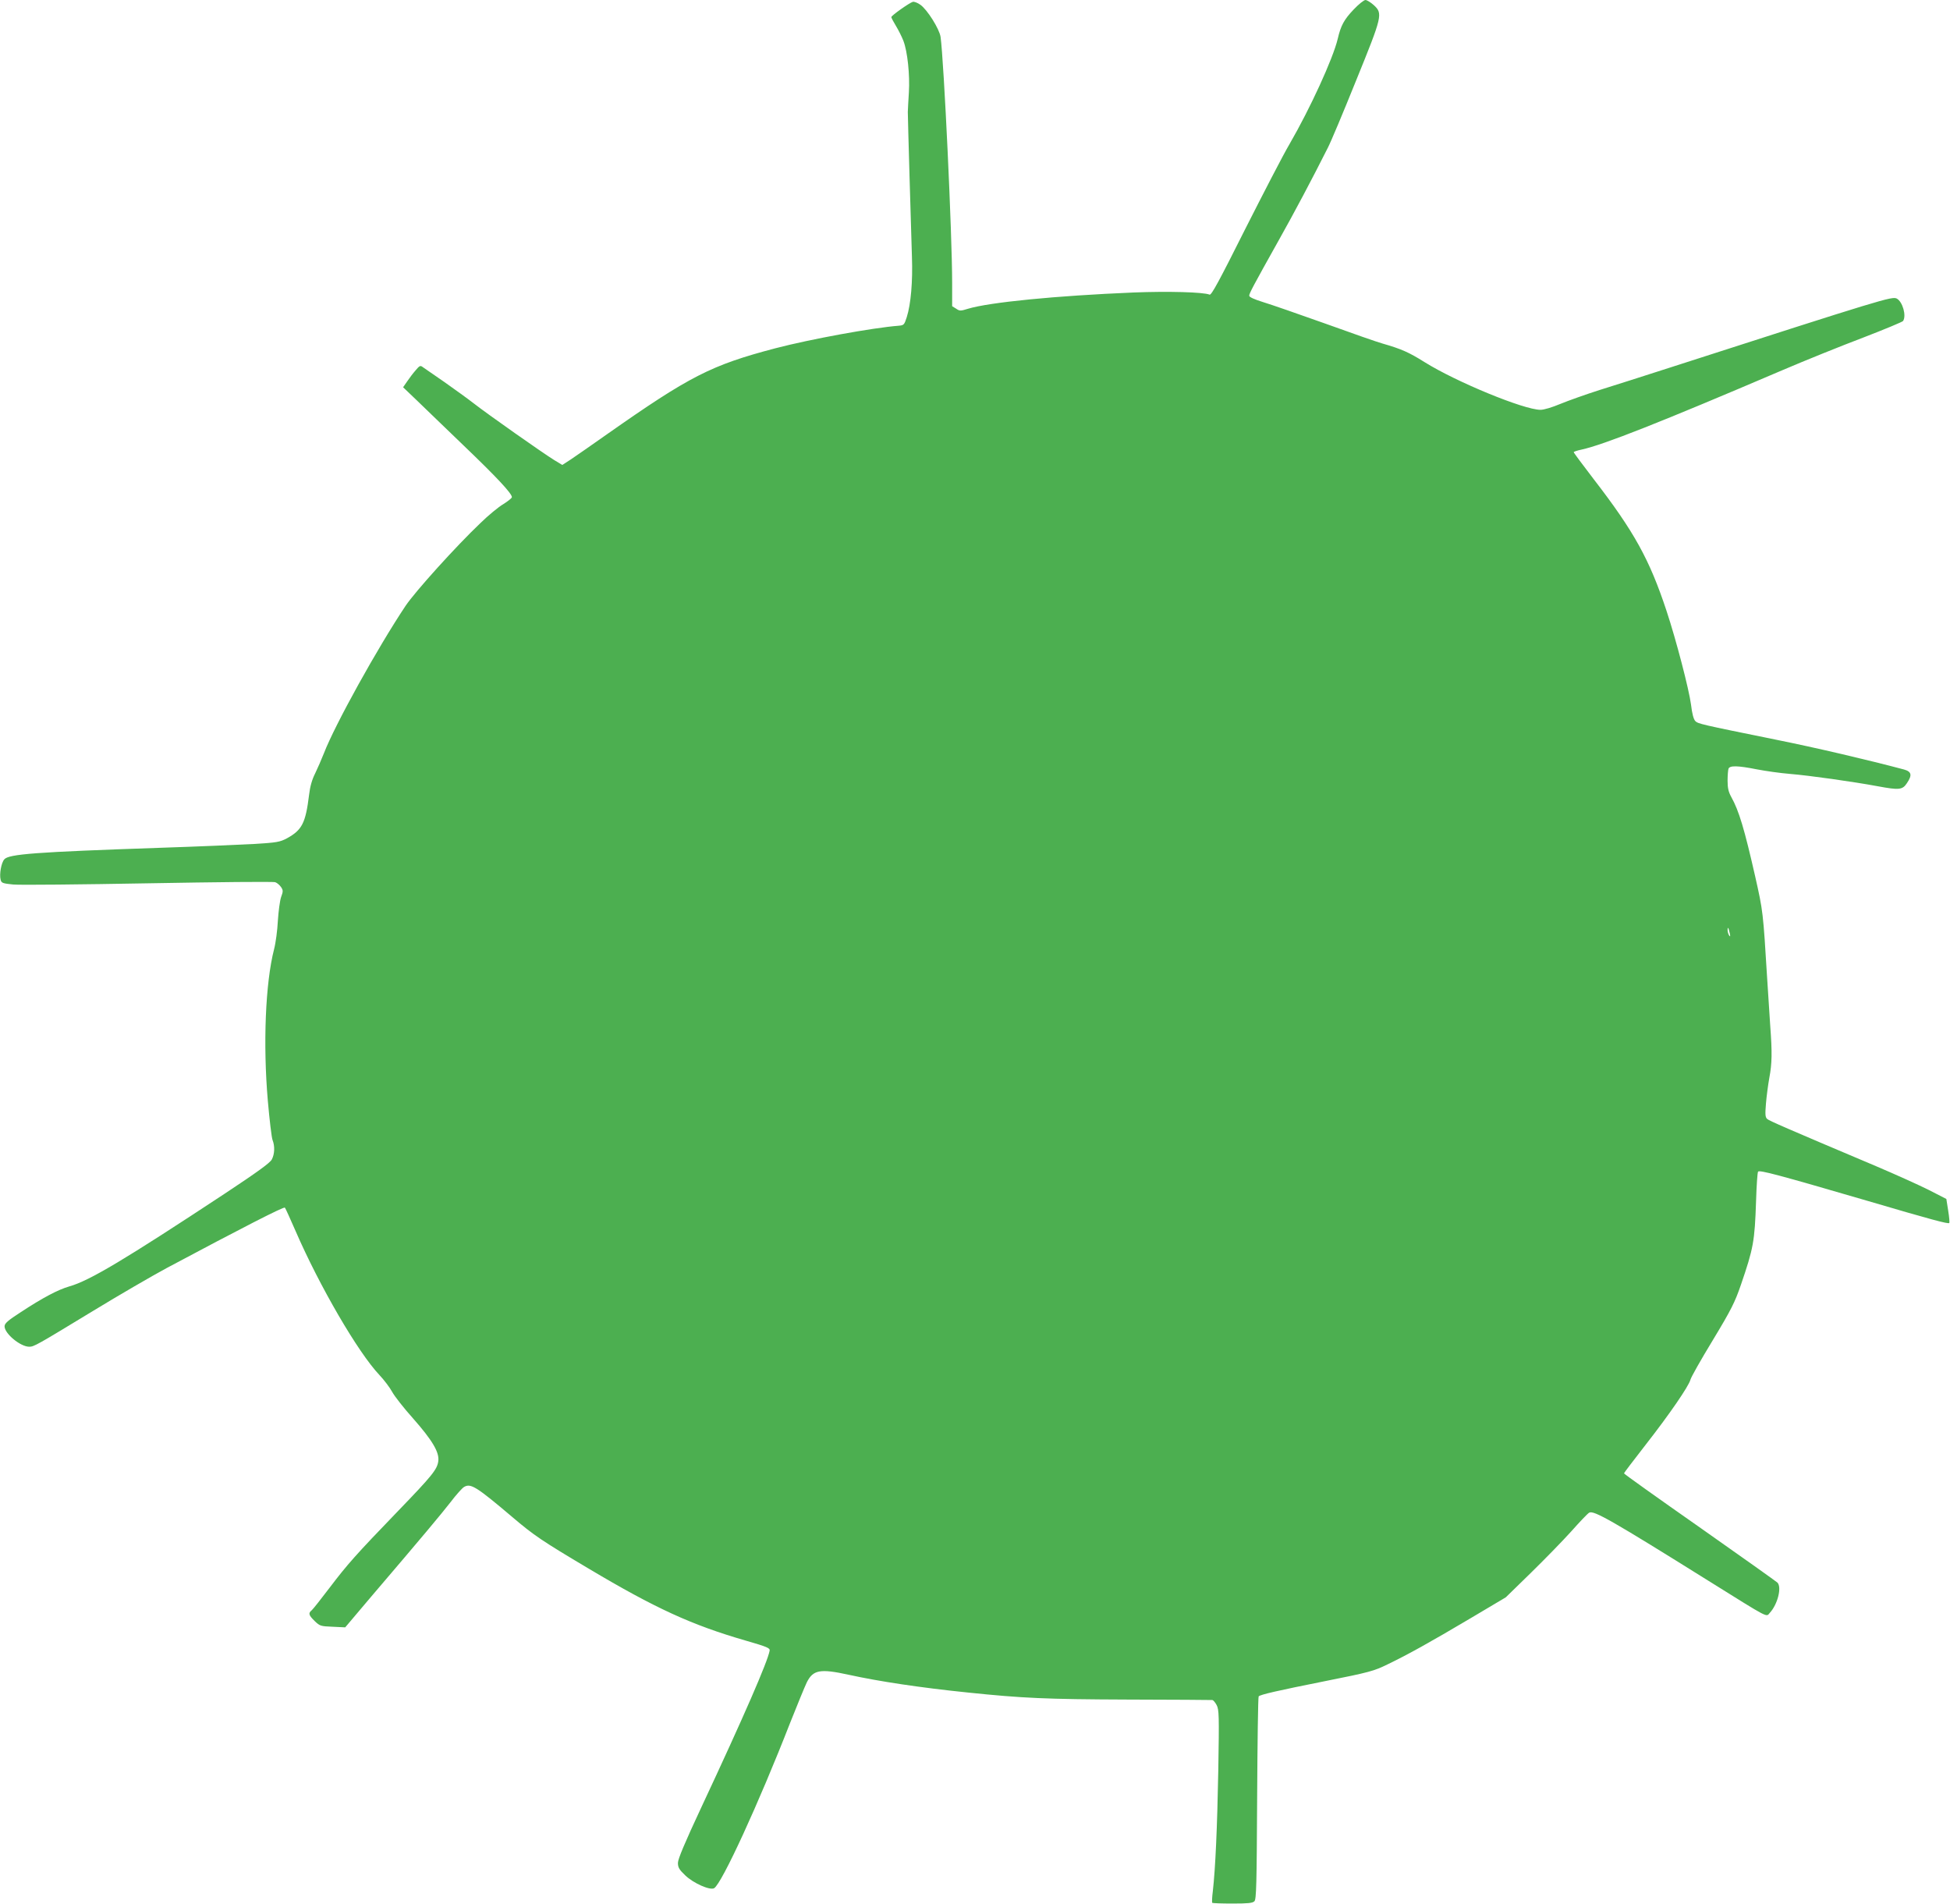 <?xml version="1.0" standalone="no"?>
<!DOCTYPE svg PUBLIC "-//W3C//DTD SVG 20010904//EN"
 "http://www.w3.org/TR/2001/REC-SVG-20010904/DTD/svg10.dtd">
<svg version="1.0" xmlns="http://www.w3.org/2000/svg"
 width="1280pt" height="1250pt" viewBox="0 0 1280 1250"
 preserveAspectRatio="xMidYMid meet">
<g transform="translate(0,1250) scale(0.1,-0.1)"
fill="#4caf50" stroke="none">
<path d="M8885 12437 c-62 -65 -84 -105 -104 -192 -31 -130 -181 -457 -316
-690 -42 -71 -173 -325 -293 -562 -167 -333 -220 -432 -232 -427 -41 17 -275
23 -500 14 -506 -21 -946 -64 -1087 -107 -48 -15 -54 -15 -77 1 l-26 16 0 153
c0 319 -54 1455 -76 1615 -8 52 -87 179 -133 211 -18 13 -40 21 -49 19 -22 -6
-141 -90 -141 -100 -1 -4 13 -30 30 -58 17 -28 39 -72 49 -98 27 -70 43 -224
36 -338 -4 -54 -6 -112 -7 -129 0 -42 21 -767 27 -950 6 -163 -7 -312 -34
-397 -16 -50 -19 -53 -52 -56 -170 -13 -580 -88 -810 -148 -422 -111 -561
-182 -1105 -564 -99 -70 -206 -144 -237 -165 l-57 -37 -53 32 c-76 47 -440
303 -528 372 -41 32 -129 95 -194 141 -65 45 -128 89 -139 96 -18 14 -22 12
-49 -20 -16 -18 -41 -51 -55 -72 l-27 -39 90 -86 c49 -48 188 -181 308 -297
215 -206 316 -314 316 -338 0 -7 -26 -27 -56 -46 -31 -18 -99 -74 -151 -125
-158 -150 -428 -449 -491 -543 -184 -276 -463 -779 -536 -968 -15 -38 -41 -98
-57 -131 -21 -41 -34 -88 -40 -140 -23 -187 -46 -232 -146 -287 -46 -24 -65
-28 -219 -37 -93 -5 -369 -17 -614 -25 -818 -28 -993 -41 -1022 -76 -20 -23
-33 -98 -24 -133 5 -22 13 -25 83 -32 43 -4 443 0 888 8 446 8 820 12 832 7
12 -4 29 -19 38 -32 14 -21 14 -28 0 -66 -8 -24 -17 -93 -21 -154 -3 -62 -14
-146 -25 -188 -57 -222 -73 -623 -41 -994 11 -126 25 -243 31 -258 16 -40 14
-93 -5 -128 -11 -22 -97 -84 -307 -223 -658 -434 -890 -573 -1022 -610 -73
-21 -174 -74 -317 -168 -87 -56 -108 -75 -108 -94 0 -48 104 -134 162 -134 31
0 50 11 417 234 174 106 393 233 486 283 495 264 768 404 775 396 4 -4 35 -73
70 -153 157 -362 410 -797 550 -945 31 -33 69 -83 84 -111 15 -28 76 -106 136
-173 128 -145 175 -224 167 -282 -7 -54 -40 -95 -262 -325 -282 -292 -336
-354 -450 -504 -56 -74 -109 -141 -118 -149 -25 -20 -21 -33 19 -72 33 -32 39
-34 117 -37 l83 -4 159 188 c373 437 465 548 531 632 38 50 79 96 91 102 43
25 81 1 316 -198 141 -120 194 -156 502 -339 437 -260 674 -369 1030 -472 142
-41 160 -49 157 -66 -13 -72 -166 -425 -451 -1034 -106 -227 -151 -334 -151
-359 0 -30 8 -44 48 -82 54 -52 163 -100 190 -84 51 32 292 556 498 1084 47
118 96 238 110 267 41 82 87 91 274 50 200 -44 472 -85 785 -117 357 -37 511
-44 1045 -46 300 -1 551 -2 557 -3 7 0 20 -16 29 -33 16 -30 17 -69 11 -428
-7 -379 -19 -645 -36 -795 -5 -38 -6 -72 -4 -75 3 -3 63 -5 133 -5 102 0 132
3 144 15 13 13 15 110 18 677 2 364 6 664 10 668 12 12 121 37 436 100 291 58
320 66 410 110 133 64 277 144 547 304 l229 136 163 159 c90 88 210 211 266
273 56 63 109 119 119 124 30 16 148 -51 785 -449 404 -252 375 -237 400 -209
52 56 80 169 50 199 -9 8 -239 172 -511 363 -273 191 -496 350 -496 354 0 3
64 87 141 186 158 202 284 386 295 428 3 15 69 132 147 260 122 202 145 249
184 362 83 242 91 286 100 552 3 100 9 186 13 192 8 13 134 -21 710 -189 431
-127 538 -155 545 -148 3 3 0 39 -7 82 l-12 76 -115 59 c-64 32 -219 102 -346
156 -601 254 -701 298 -715 310 -13 12 -14 29 -8 102 4 48 14 124 22 168 18
95 19 167 6 341 -5 71 -14 210 -20 309 -27 441 -27 442 -79 673 -70 308 -106
430 -157 521 -18 33 -24 58 -24 106 0 35 3 70 6 79 8 22 60 21 186 -4 57 -11
155 -25 218 -30 132 -11 414 -51 576 -81 140 -26 162 -24 191 20 36 53 31 76
-19 90 -237 63 -578 143 -842 196 -498 101 -509 104 -528 122 -11 12 -21 48
-28 108 -13 99 -97 423 -161 616 -112 338 -212 519 -478 864 -72 94 -131 173
-131 177 0 3 23 11 52 17 142 31 513 177 1313 519 154 66 395 163 535 216 140
54 258 103 262 109 23 35 -3 126 -41 147 -31 16 -81 1 -1496 -455 -159 -51
-364 -117 -455 -145 -91 -29 -206 -70 -257 -91 -55 -23 -108 -39 -131 -39
-109 0 -555 184 -761 313 -102 64 -151 86 -276 122 -33 9 -202 68 -376 131
-174 62 -358 126 -408 141 -58 18 -91 33 -91 42 0 15 26 64 195 366 99 176
219 402 321 605 19 36 102 234 185 440 174 428 177 441 116 497 -20 18 -45 33
-54 33 -10 0 -45 -28 -78 -63z m2469 -6062 c5 -22 4 -26 -4 -15 -5 8 -10 24
-10 34 0 26 6 18 14 -19z"/>
</g>
</svg>
